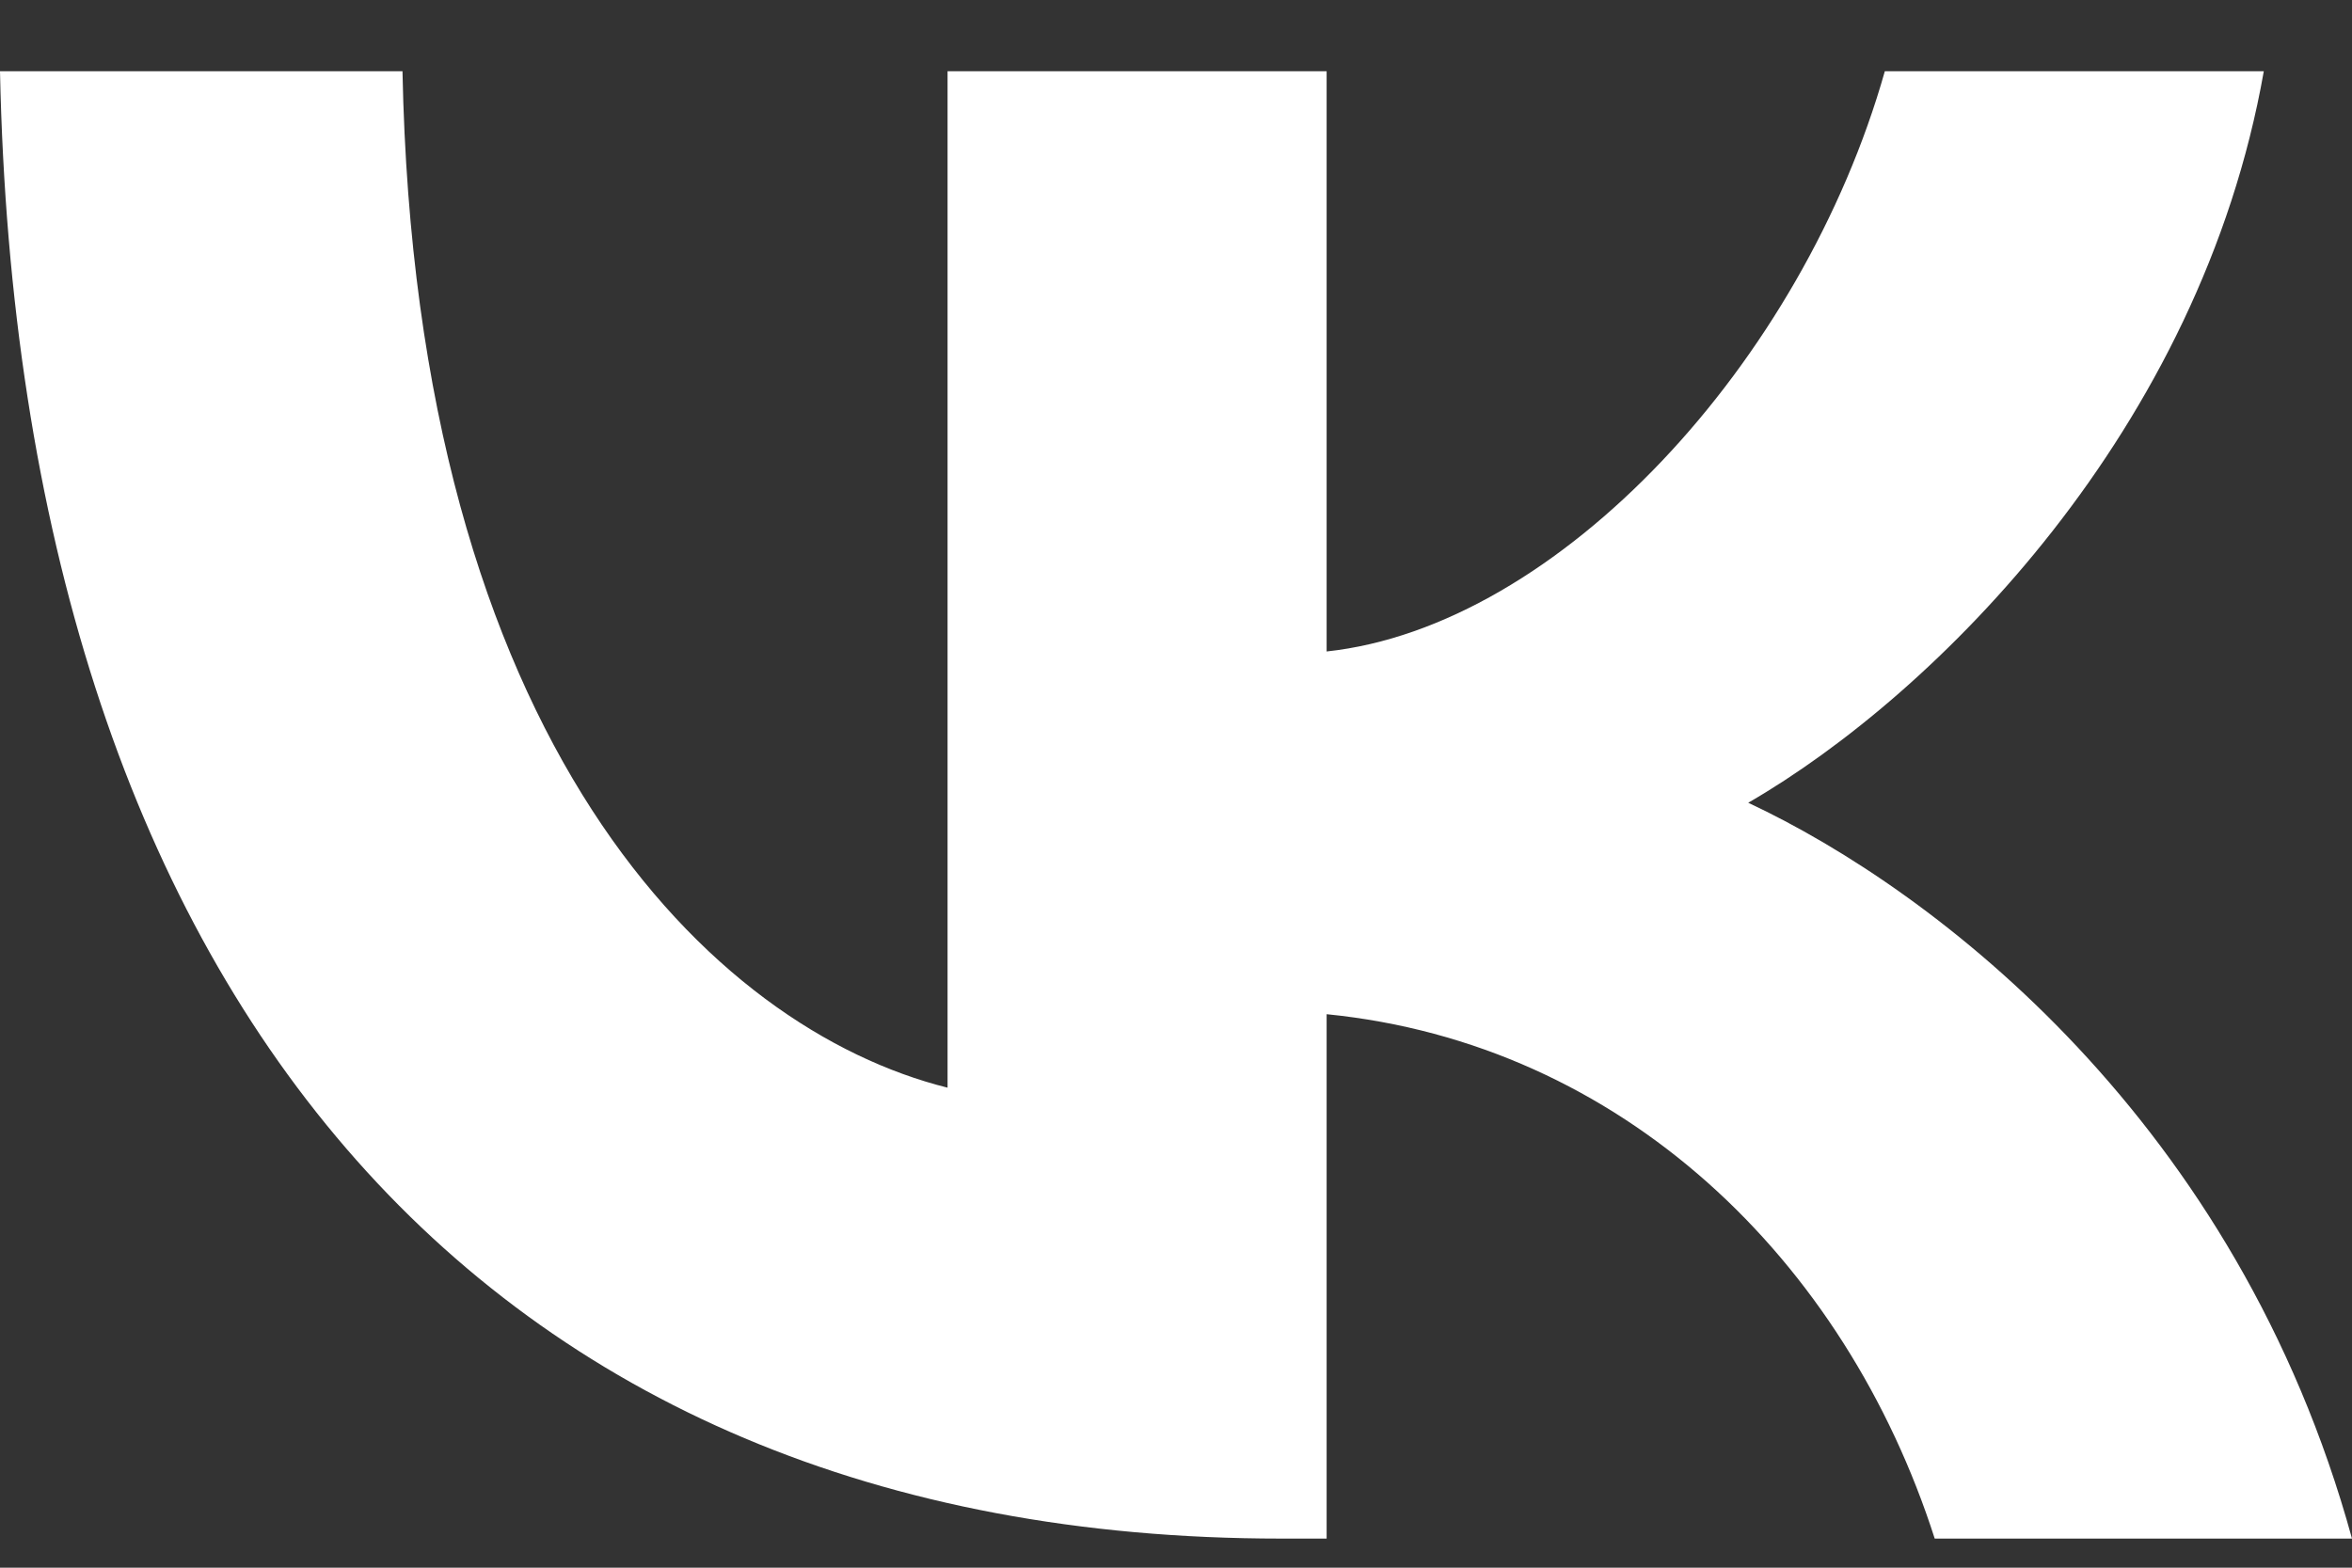 <?xml version="1.0" encoding="UTF-8"?> <svg xmlns="http://www.w3.org/2000/svg" width="24" height="16" viewBox="0 0 24 16" fill="none"><rect x="0" y="0" width="24" height="16" fill="#333333" stroke="none"/> <path d="M13.072 15.703C4.872 15.703 0.195 10.081 0 0.727H4.107C4.242 7.593 7.27 10.501 9.669 11.101V0.727H13.537V6.649C15.905 6.394 18.393 3.695 19.233 0.727H23.1C22.456 4.385 19.758 7.083 17.839 8.193C19.758 9.092 22.831 11.446 24 15.703H19.742C18.828 12.855 16.55 10.651 13.537 10.351V15.703H13.072Z" fill="white"></path> </svg> 